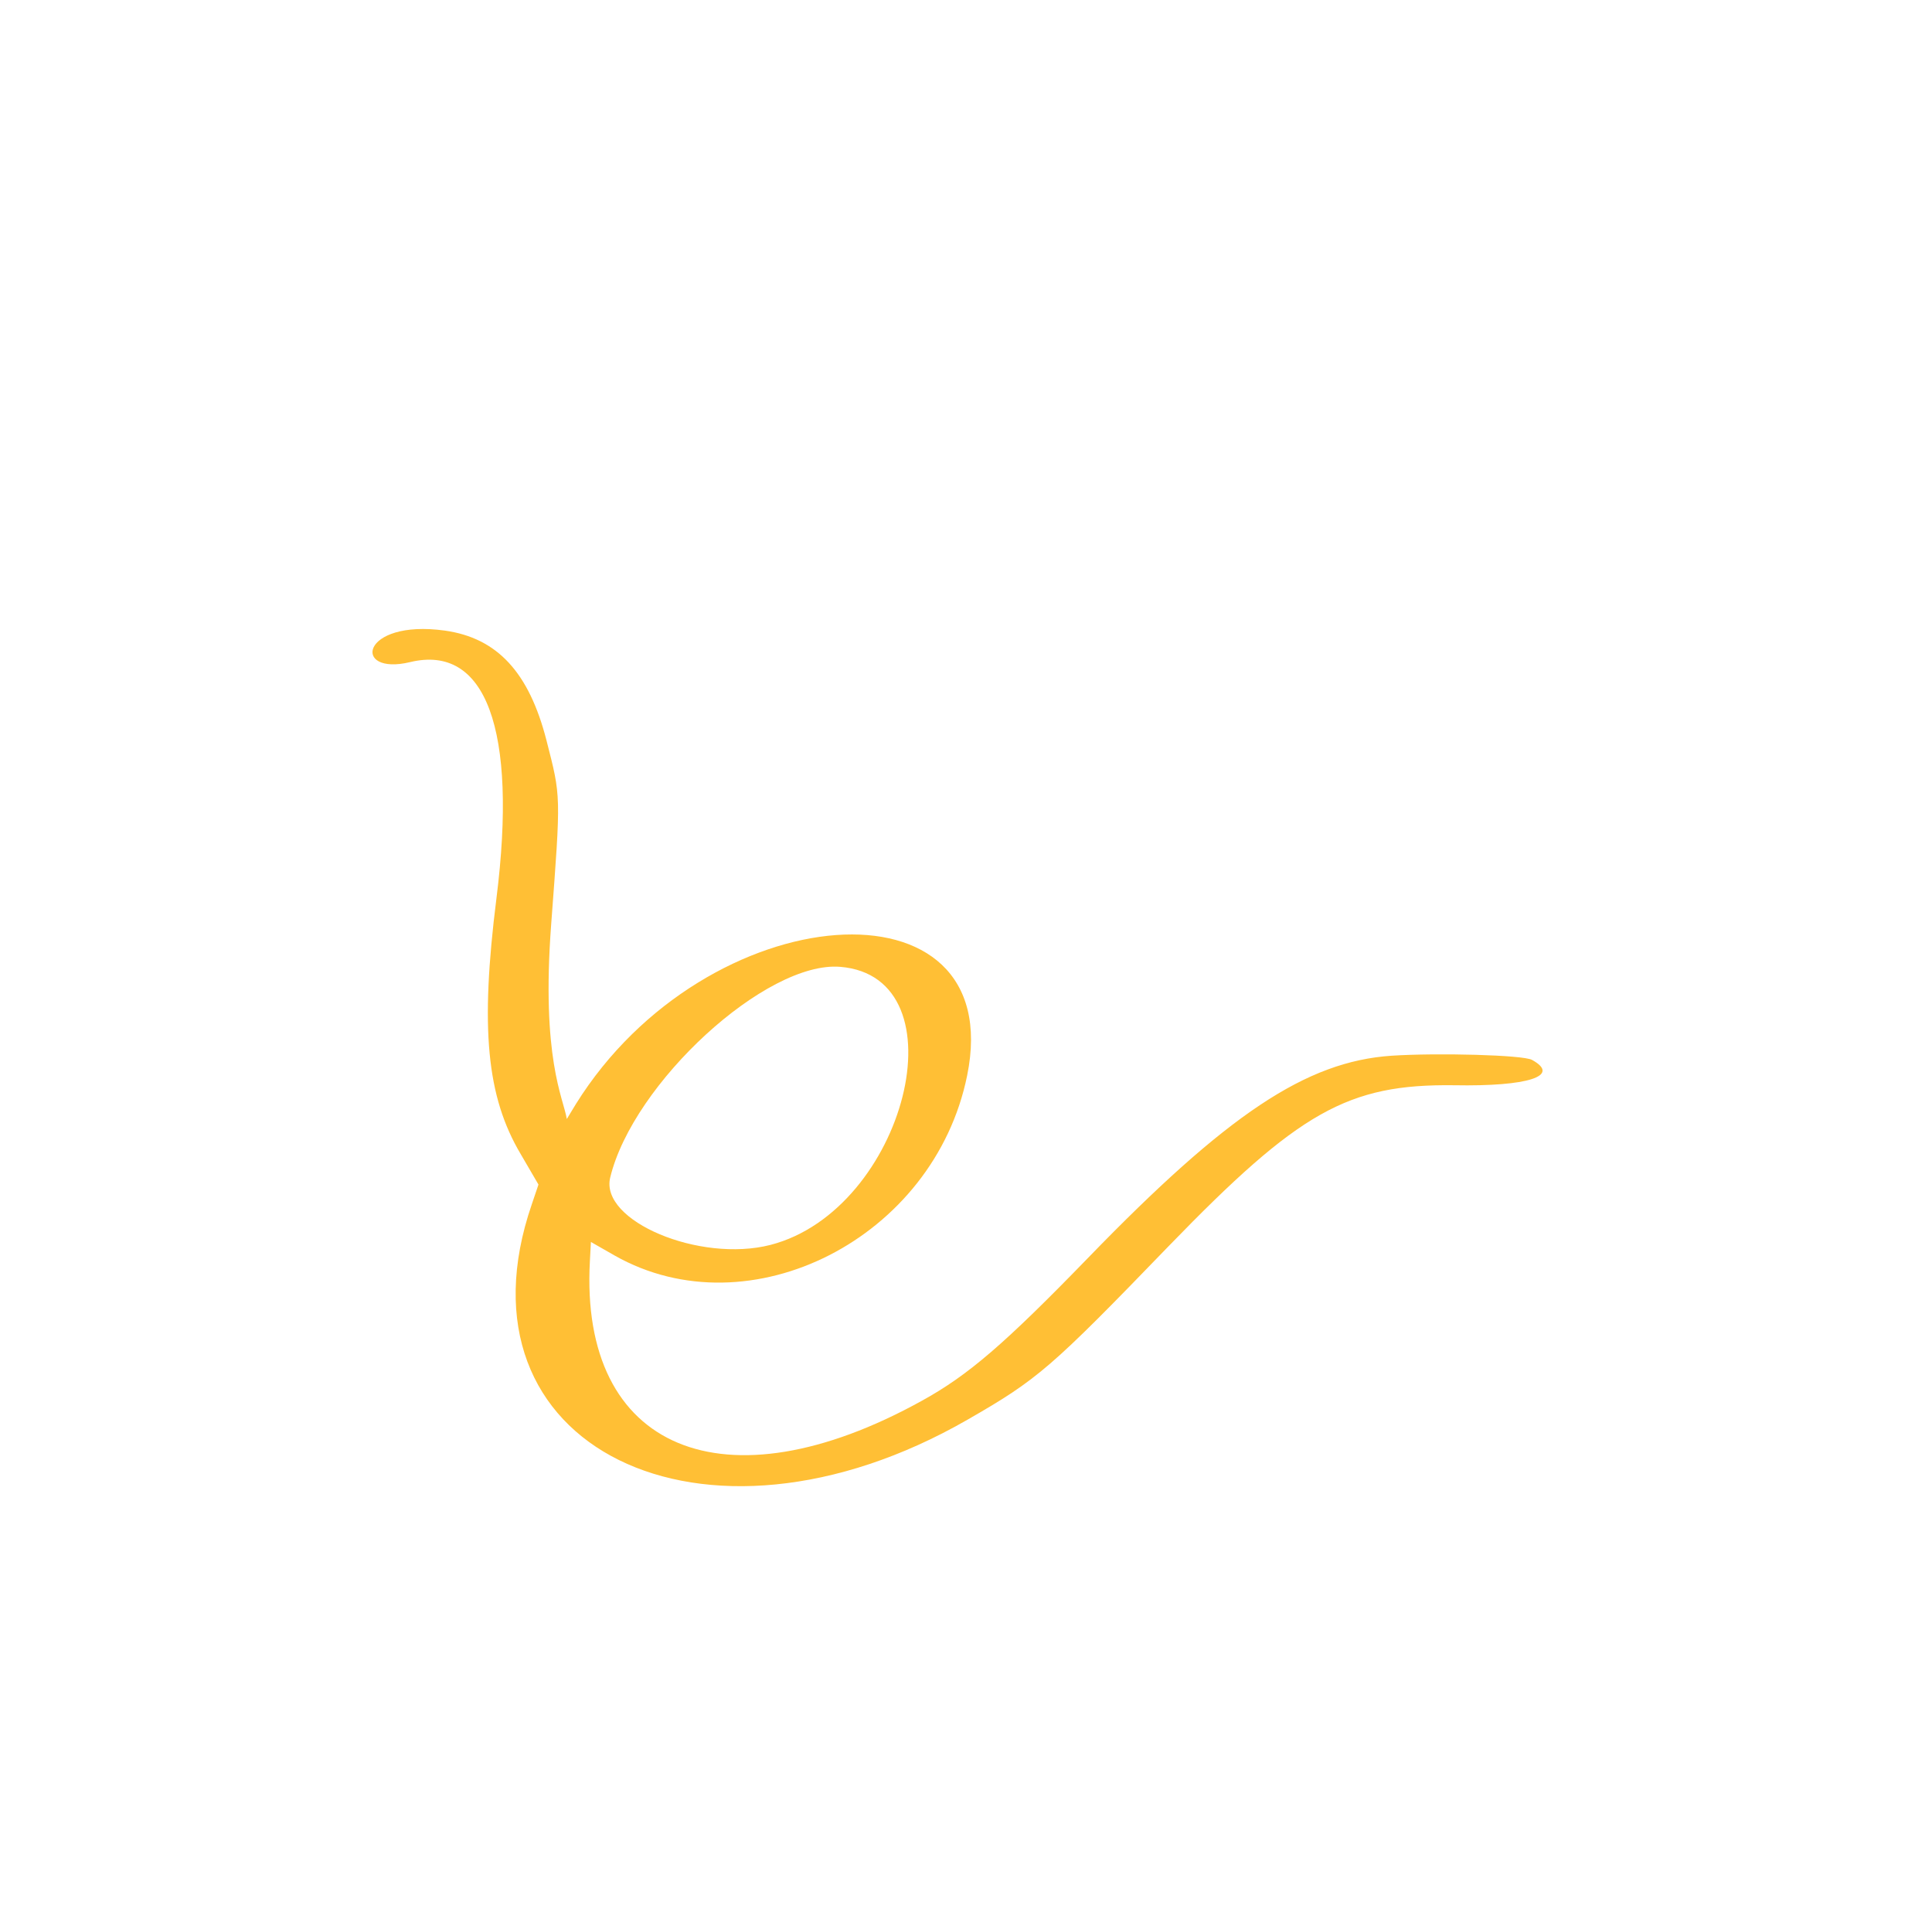 <?xml version="1.0" encoding="UTF-8"?> <svg xmlns="http://www.w3.org/2000/svg" width="208" height="207" viewBox="0 0 208 207" fill="none"> <path fill-rule="evenodd" clip-rule="evenodd" d="M164.947 114.098C164.017 113.554 154.723 113.321 149.819 113.643C140.616 114.26 132.128 119.941 117.178 135.366C108.186 144.636 104.261 148.027 99.251 150.784C77.967 162.574 62.391 156.067 63.507 135.777L63.617 133.691L66.19 135.161C80.728 143.385 100.574 133.285 104.124 115.77C108.59 93.902 76.05 96.302 62.002 118.843L61.024 120.455C60.639 118.15 58.26 113.916 59.34 99.499C60.403 85.349 60.398 85.832 58.84 79.72C56.961 72.379 53.541 68.681 47.906 67.882C38.733 66.61 37.858 72.79 44.155 71.272C52.265 69.322 55.745 78.43 53.446 96.711C51.684 110.694 52.383 118.037 56.067 124.248L57.972 127.512L57.257 129.625C48.26 155.743 75.64 169.223 104.162 152.823C111.731 148.477 113.124 147.281 125.86 134.098C139.846 119.669 145.099 116.674 156.559 116.822C164.518 116.968 168.067 115.819 164.947 114.098ZM65.695 126.758C68.147 116.576 82.505 103.406 90.47 104.076C103.799 105.178 97.5 130.239 82.953 134.007C75.326 135.962 64.556 131.432 65.695 126.758Z" fill="#FFBF35"></path> </svg> 